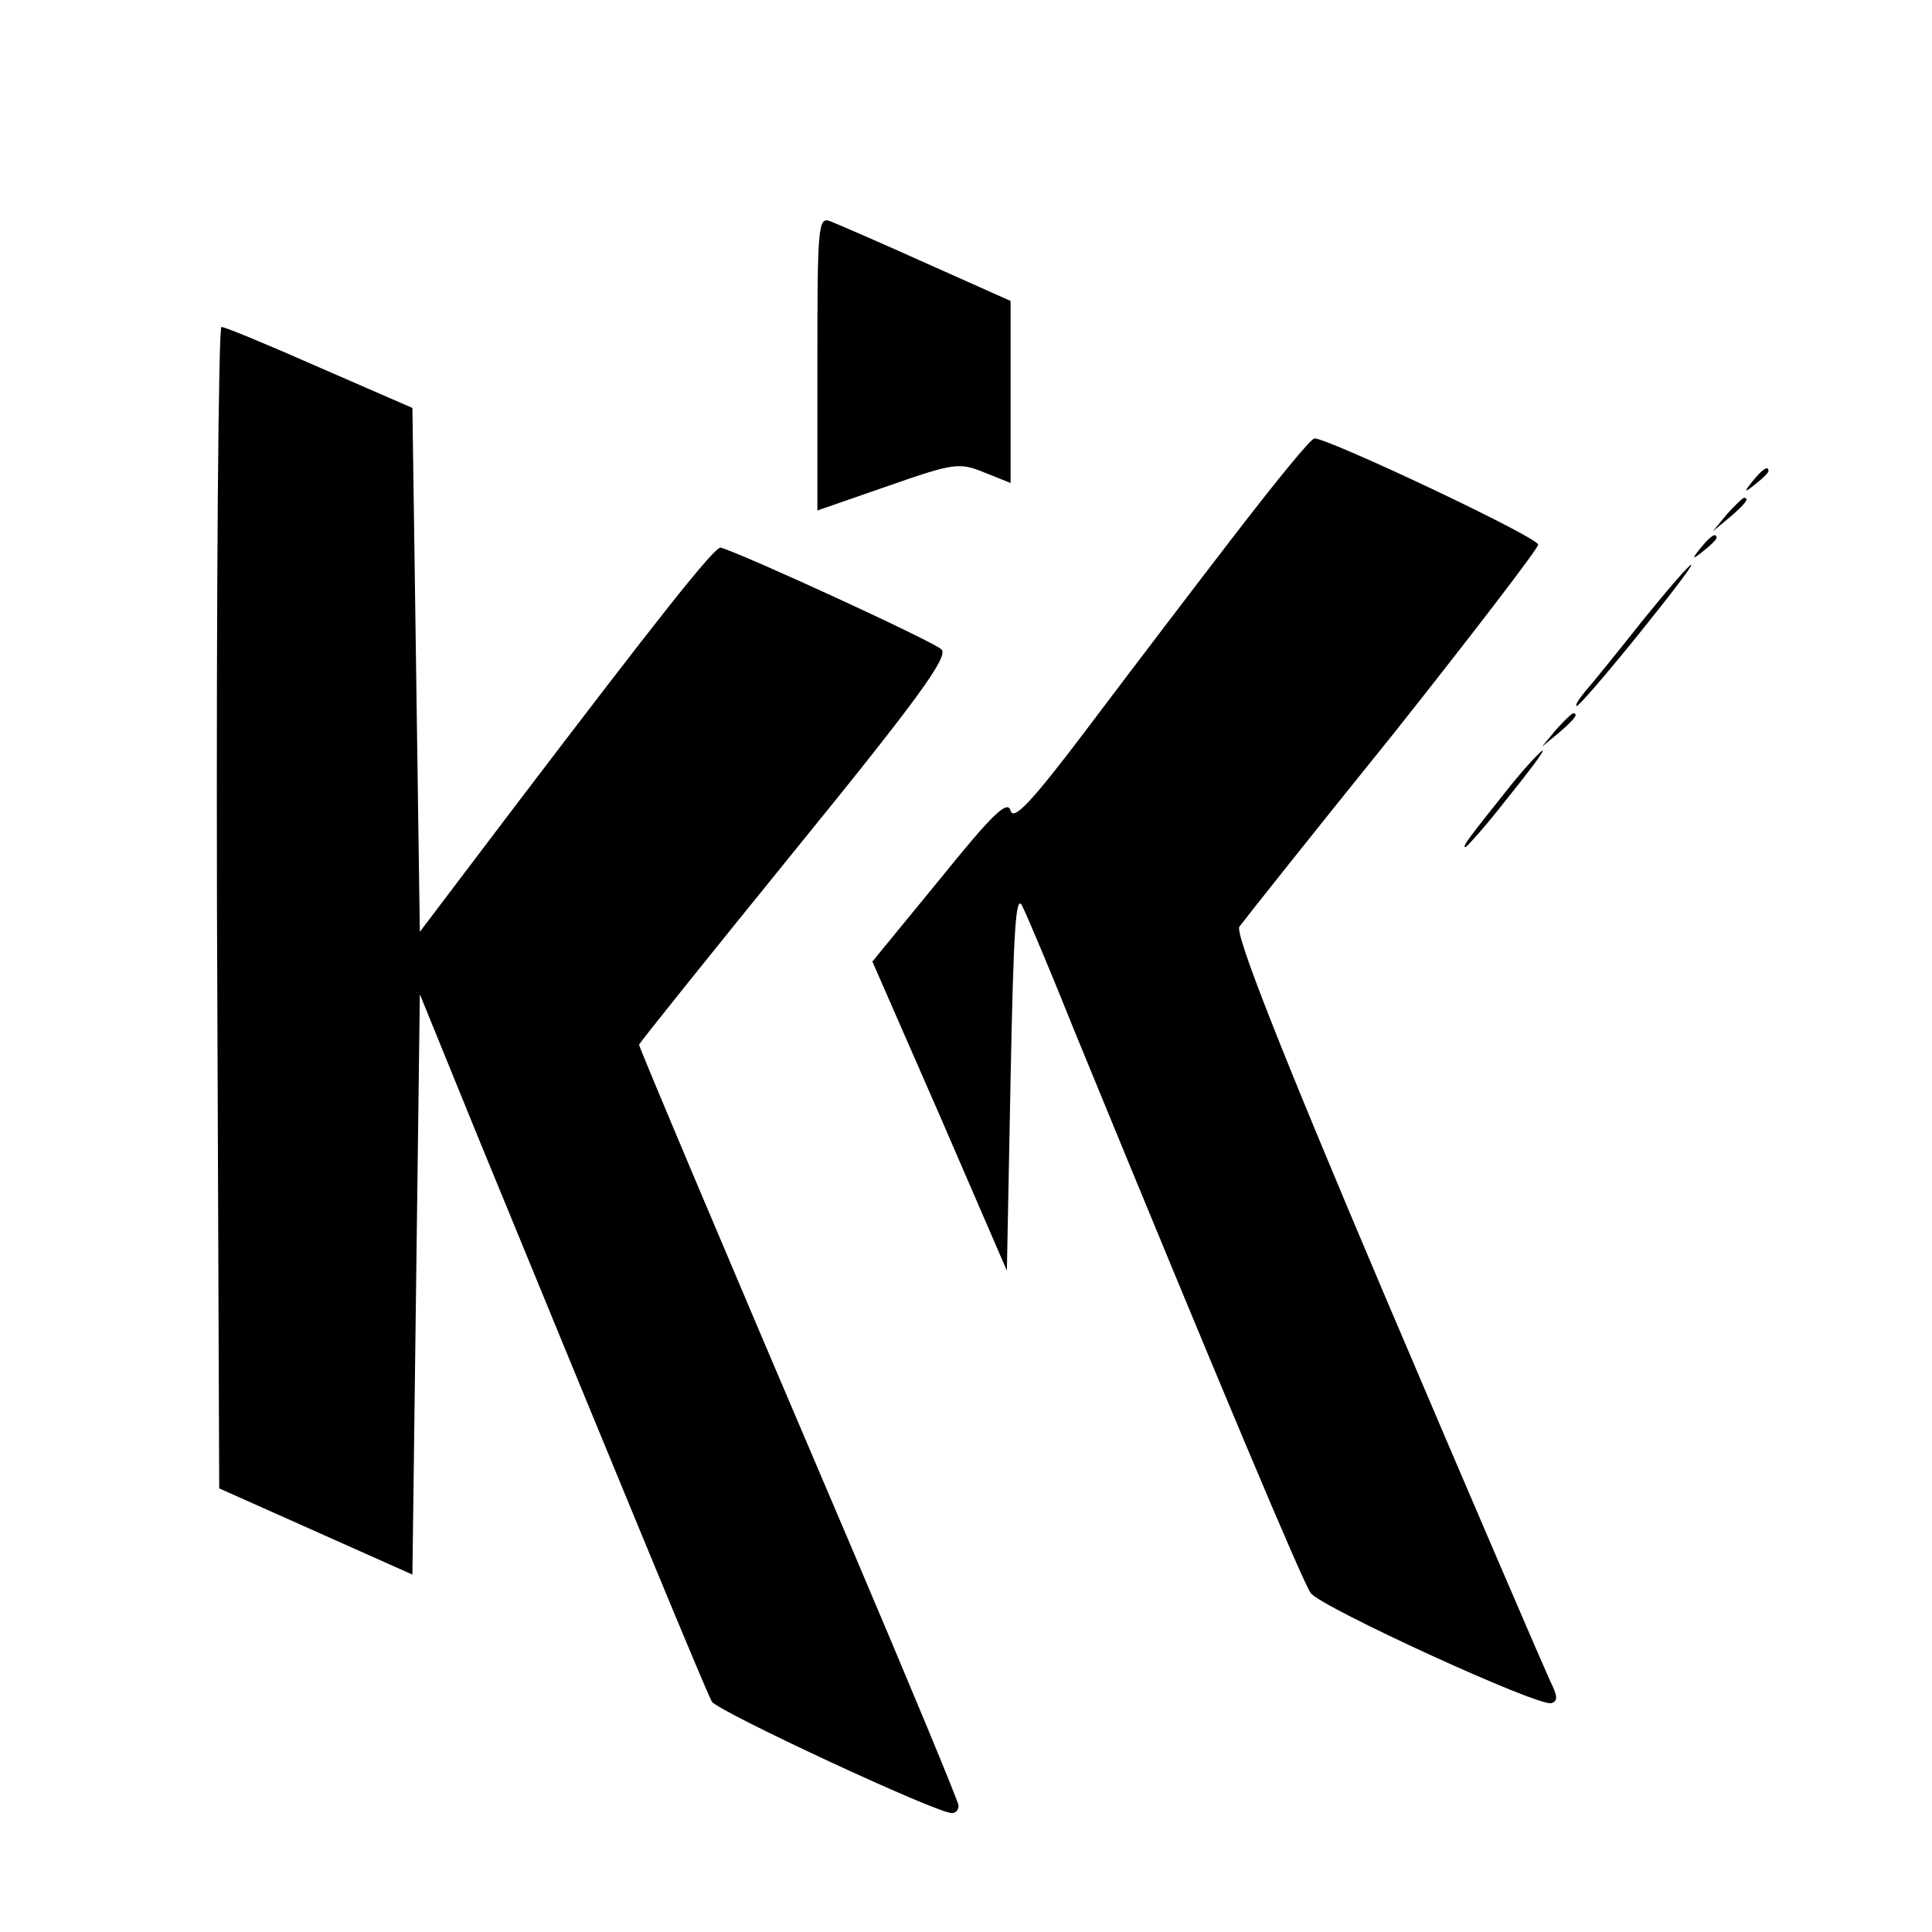 <?xml version="1.0" standalone="no"?>
<!DOCTYPE svg PUBLIC "-//W3C//DTD SVG 20010904//EN"
 "http://www.w3.org/TR/2001/REC-SVG-20010904/DTD/svg10.dtd">
<svg version="1.0" xmlns="http://www.w3.org/2000/svg"
 width="260pt" height="260pt" viewBox="0 0 260 260"
 preserveAspectRatio="xMidYMid meet">
<g transform="translate(0,260) scale(0.1,-0.1)"
fill="#000000" stroke="none">
<path d="M1100 2111 l0 -198 95 33 c89 31 96 32 130 18 l35 -14 0 122 0 123
-112 50 c-62 28 -120 53 -130 57 -17 7 -18 -4 -18 -191z"/>
<path d="M292 1378 l3 -781 130 -58 130 -58 5 391 5 390 79 -194 c184 -448
306 -744 314 -758 8 -13 302 -150 323 -150 5 0 9 4 9 10 0 5 -66 164 -146 352
-176 412 -284 669 -284 672 0 2 94 119 210 262 166 204 207 261 197 270 -9 10
-268 129 -297 137 -8 2 -83 -93 -280 -352 l-125 -165 -5 353 -5 352 -124 54
c-68 30 -128 55 -133 55 -4 0 -7 -352 -6 -782z"/>
<path d="M1663 1882 c-54 -70 -143 -187 -198 -260 -77 -102 -101 -127 -105
-113 -4 15 -24 -4 -95 -92 l-91 -111 91 -208 90 -208 5 258 c4 203 7 252 16
232 7 -14 39 -90 71 -170 197 -480 307 -741 317 -754 14 -19 308 -154 324
-148 9 3 8 10 -2 30 -7 15 -107 247 -221 515 -141 332 -204 492 -197 500 5 7
97 123 206 258 108 136 196 251 196 256 0 10 -282 143 -301 143 -5 0 -52 -58
-106 -128z"/>
<path d="M2359 1953 c-13 -16 -12 -17 4 -4 9 7 17 15 17 17 0 8 -8 3 -21 -13z"/>
<path d="M2324 1908 l-19 -23 23 19 c21 18 27 26 19 26 -2 0 -12 -10 -23 -22z"/>
<path d="M2289 1863 c-13 -16 -12 -17 4 -4 9 7 17 15 17 17 0 8 -8 3 -21 -13z"/>
<path d="M2209 1763 c-34 -43 -69 -86 -77 -95 -8 -10 -13 -18 -10 -18 3 0 40
43 82 95 42 52 75 95 72 95 -3 0 -33 -35 -67 -77z"/>
<path d="M2094 1618 l-19 -23 23 19 c21 18 27 26 19 26 -2 0 -12 -10 -23 -22z"/>
<path d="M2033 1543 c-55 -69 -66 -83 -61 -83 2 0 28 29 56 65 29 36 51 65 48
65 -2 0 -22 -21 -43 -47z"/>
</g>
</svg>
